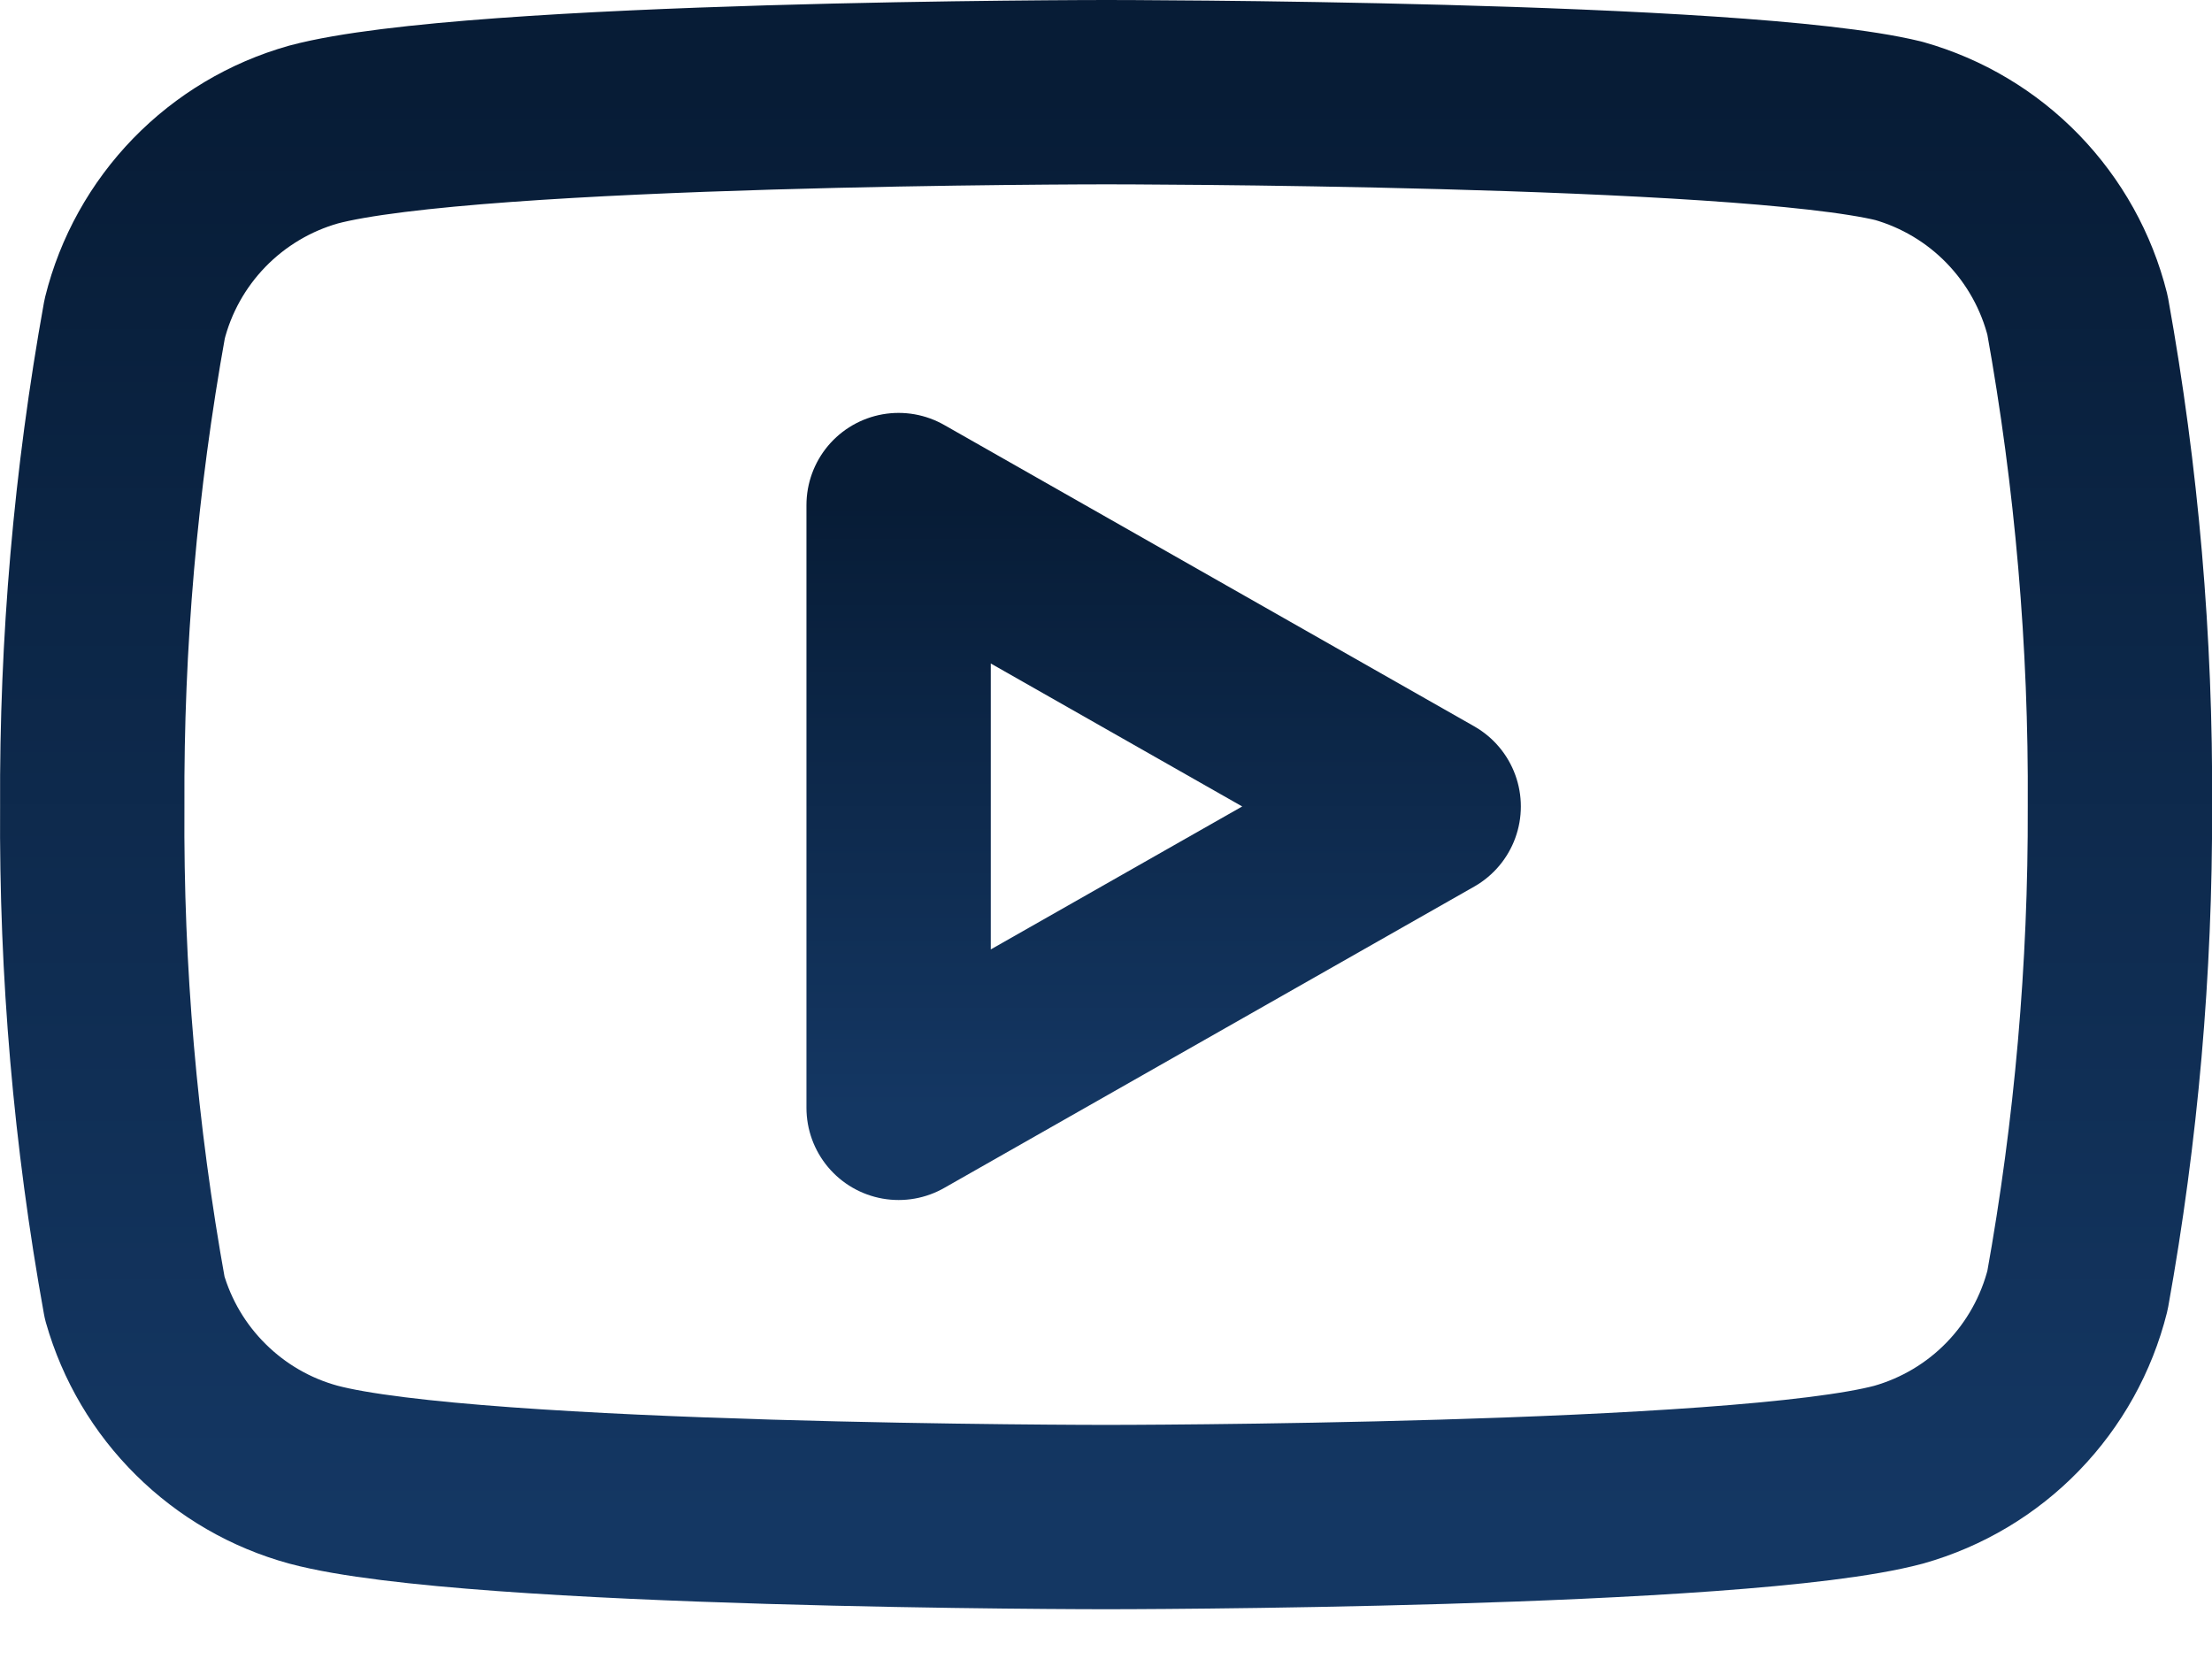 <svg width="24" height="18" viewBox="0 0 24 18" fill="none" xmlns="http://www.w3.org/2000/svg">
<path d="M22.541 3.42C22.422 2.945 22.18 2.511 21.839 2.159C21.499 1.808 21.071 1.553 20.601 1.42C18.881 1 12.001 1 12.001 1C12.001 1 5.121 1 3.401 1.46C2.93 1.593 2.503 1.848 2.162 2.199C1.821 2.551 1.579 2.985 1.461 3.46C1.146 5.206 0.992 6.976 1.001 8.75C0.989 10.537 1.143 12.321 1.461 14.08C1.592 14.54 1.839 14.958 2.179 15.294C2.519 15.631 2.939 15.874 3.401 16C5.121 16.46 12.001 16.46 12.001 16.46C12.001 16.46 18.881 16.46 20.601 16C21.071 15.867 21.499 15.612 21.839 15.261C22.18 14.909 22.422 14.475 22.541 14C22.853 12.268 23.007 10.51 23.001 8.75C23.012 6.963 22.858 5.179 22.541 3.42V3.42Z" stroke="url(#paint0_linear_2052_4097)" stroke-width="2" stroke-linecap="round" stroke-linejoin="round"/>
<path d="M9.75 12.02L15.501 8.75L9.75 5.48V12.02Z" stroke="url(#paint1_linear_2052_4097)" stroke-width="2" stroke-linecap="round" stroke-linejoin="round"/>
<defs>
<linearGradient id="paint0_linear_2052_4097" x1="12.001" y1="1" x2="12.001" y2="16.46" gradientUnits="userSpaceOnUse">
<stop stop-color="#071C36"/>
<stop offset="1" stop-color="#143763"/>
</linearGradient>
<linearGradient id="paint1_linear_2052_4097" x1="12.626" y1="5.48" x2="12.626" y2="12.02" gradientUnits="userSpaceOnUse">
<stop stop-color="#071C36"/>
<stop offset="1" stop-color="#143763"/>
</linearGradient>
</defs>
</svg>
